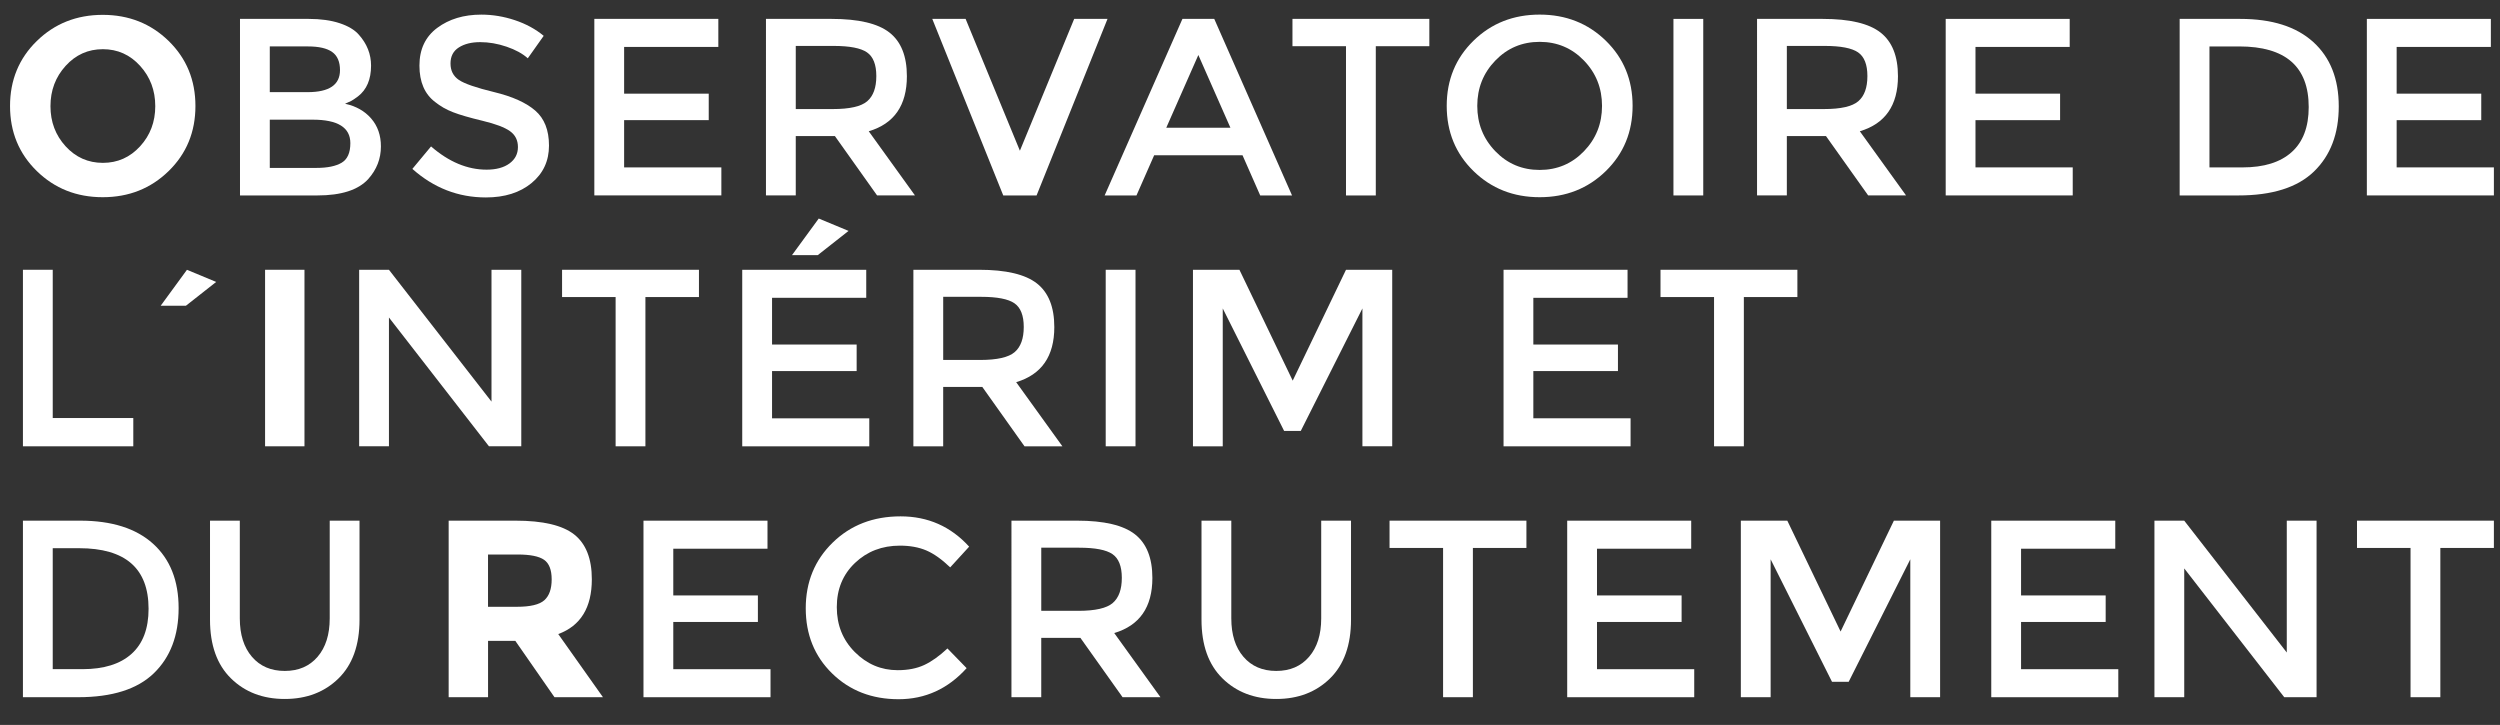 <?xml version="1.0" encoding="utf-8"?>
<!-- Generator: Adobe Illustrator 17.0.0, SVG Export Plug-In . SVG Version: 6.00 Build 0)  -->
<!DOCTYPE svg PUBLIC "-//W3C//DTD SVG 1.1//EN" "http://www.w3.org/Graphics/SVG/1.1/DTD/svg11.dtd">
<svg version="1.1" id="Calque_1" xmlns="http://www.w3.org/2000/svg" xmlns:xlink="http://www.w3.org/1999/xlink" x="0px" y="0px"
	 width="228.849px" height="66.359px" viewBox="0 0 228.849 66.359" enable-background="new 0 0 228.849 66.359"
	 xml:space="preserve">
<rect x="0" y="0" width="228.849" height="66.359" fill="#333333" stroke="none"/>
<g fill="#FFFFFF">
	<path d="M15.438,15.659c-1.634,1.595-3.645,2.393-6.034,2.393c-2.39,0-4.4-0.798-6.034-2.393
		c-1.634-1.595-2.451-3.58-2.451-5.953s0.817-4.358,2.451-5.953S7.015,1.36,9.405,1.36c2.388,0,4.4,0.798,6.034,2.392
		c1.633,1.595,2.451,3.58,2.451,5.953S17.072,14.063,15.438,15.659z M14.213,9.717c0-1.441-0.463-2.669-1.387-3.688
		c-0.924-1.018-2.062-1.526-3.409-1.526c-1.349,0-2.485,0.509-3.409,1.526S4.62,8.276,4.62,9.717s0.463,2.666,1.387,3.676
		c0.924,1.009,2.062,1.515,3.409,1.515c1.349,0,2.485-0.505,3.409-1.515S14.213,11.159,14.213,9.717z"/>
	<path d="M29.043,17.891h-7.074V1.73h6.288c1.095,0,2.038,0.131,2.832,0.393c0.794,0.262,1.384,0.617,1.768,1.064
		c0.74,0.832,1.11,1.773,1.11,2.82c0,1.264-0.401,2.204-1.202,2.82c-0.292,0.216-0.494,0.351-0.601,0.405
		c-0.108,0.054-0.3,0.143-0.578,0.265c1.001,0.216,1.799,0.666,2.393,1.352c0.593,0.686,0.89,1.537,0.89,2.554
		c0,1.126-0.386,2.119-1.156,2.982C32.803,17.389,31.247,17.891,29.043,17.891z M24.696,8.435h3.468c1.973,0,2.959-0.67,2.959-2.012
		c0-0.77-0.239-1.325-0.717-1.664c-0.478-0.34-1.218-0.509-2.219-0.509h-3.491V8.435z M24.696,15.37h4.277
		c1.001,0,1.768-0.158,2.3-0.473s0.798-0.914,0.798-1.792c0-1.433-1.149-2.15-3.445-2.15h-3.93V15.37z"/>
	<path d="M43.955,3.857c-0.794,0-1.445,0.162-1.953,0.486c-0.509,0.323-0.763,0.814-0.763,1.468c0,0.655,0.254,1.156,0.763,1.503
		c0.509,0.346,1.592,0.721,3.248,1.121s2.905,0.963,3.745,1.687c0.839,0.724,1.26,1.792,1.26,3.202s-0.532,2.554-1.595,3.432
		c-1.064,0.878-2.459,1.318-4.184,1.318c-2.528,0-4.77-0.87-6.728-2.613l1.71-2.057c1.633,1.418,3.329,2.127,5.086,2.127
		c0.878,0,1.576-0.189,2.093-0.566c0.516-0.378,0.775-0.878,0.775-1.503c0-0.625-0.243-1.11-0.729-1.456
		c-0.486-0.348-1.321-0.662-2.508-0.948c-1.187-0.284-2.089-0.547-2.705-0.786c-0.617-0.238-1.164-0.55-1.641-0.936
		c-0.955-0.724-1.433-1.834-1.433-3.329s0.543-2.646,1.63-3.455s2.431-1.213,4.034-1.213c1.032,0,2.058,0.169,3.074,0.509
		c1.018,0.34,1.896,0.817,2.636,1.433l-1.456,2.057c-0.478-0.432-1.125-0.786-1.942-1.064C45.554,3.995,44.749,3.857,43.955,3.857z"
		/>
	<path d="M65.756,1.73v2.566h-8.624v4.277h7.745v2.426h-7.745v4.323h8.901v2.567H54.405V1.73H65.756z"/>
	<path d="M83.016,6.977c0,2.666-1.164,4.346-3.491,5.039l4.231,5.873h-3.468l-3.861-5.433h-3.583v5.433h-2.728V1.73h6.011
		c2.466,0,4.231,0.417,5.294,1.249C82.484,3.81,83.016,5.144,83.016,6.977z M79.386,9.267c0.555-0.478,0.832-1.244,0.832-2.301
		c0-1.056-0.285-1.781-0.855-2.173c-0.57-0.393-1.587-0.589-3.051-0.589h-3.468v5.779h3.399C77.783,9.984,78.831,9.745,79.386,9.267
		z"/>
	<path d="M94.888,17.891h-3.051L85.34,1.73h3.051l4.97,12.068l4.97-12.068h3.051L94.888,17.891z"/>
	<path d="M105.651,14.214l-1.618,3.676h-2.913l7.12-16.161h2.912l7.12,16.161h-2.913l-1.618-3.676H105.651z M112.632,11.693
		l-2.936-6.658l-2.936,6.658H112.632z"/>
	<path d="M125.94,4.228v13.663h-2.728V4.228h-4.901V1.73h12.53v2.498C130.841,4.228,125.94,4.228,125.94,4.228z"/>
	<path d="M146.997,15.659c-1.634,1.595-3.652,2.393-6.057,2.393c-2.405,0-4.423-0.798-6.057-2.393
		c-1.634-1.595-2.451-3.583-2.451-5.965s0.817-4.369,2.451-5.965c1.633-1.595,3.652-2.392,6.057-2.392
		c2.405,0,4.423,0.798,6.057,2.392c1.633,1.595,2.451,3.584,2.451,5.965C149.446,12.075,148.63,14.063,146.997,15.659z
		 M144.996,5.544c-1.103-1.141-2.454-1.712-4.057-1.712c-1.603,0-2.956,0.571-4.057,1.712c-1.103,1.141-1.653,2.524-1.653,4.15
		c0,1.626,0.551,3.009,1.653,4.15c1.102,1.142,2.454,1.712,4.057,1.712c1.603,0,2.955-0.57,4.057-1.712
		c1.102-1.141,1.653-2.523,1.653-4.15C146.649,8.069,146.098,6.685,144.996,5.544z"/>
	<path d="M153.187,1.73h2.728v16.161h-2.728V1.73z"/>
	<path d="M173.739,6.977c0,2.666-1.164,4.346-3.491,5.039l4.231,5.873h-3.468l-3.861-5.433h-3.583v5.433h-2.728V1.73h6.011
		c2.466,0,4.231,0.417,5.294,1.249C173.207,3.81,173.739,5.144,173.739,6.977z M170.109,9.267c0.555-0.478,0.832-1.244,0.832-2.301
		c0-1.056-0.285-1.781-0.855-2.173s-1.587-0.589-3.051-0.589h-3.468v5.779h3.399C168.506,9.984,169.554,9.745,170.109,9.267z"/>
	<path d="M189.459,1.73v2.566h-8.624v4.277h7.745v2.426h-7.745v4.323h8.901v2.567h-11.628V1.73H189.459z"/>
	<path d="M211.754,3.846c1.556,1.41,2.335,3.373,2.335,5.884c0,2.513-0.755,4.501-2.265,5.965s-3.823,2.196-6.935,2.196h-5.364V1.73
		h5.548C207.97,1.73,210.197,2.434,211.754,3.846z M211.338,9.799c0-3.699-2.119-5.548-6.357-5.548h-2.728v11.073h3.028
		c1.957,0,3.457-0.465,4.496-1.399C210.818,12.993,211.338,11.617,211.338,9.799z"/>
	<path d="M228.012,1.73v2.566h-8.624v4.277h7.745v2.426h-7.745v4.323h8.901v2.567h-11.628V1.73H228.012z"/>
	<path d="M2.099,40.855V24.695h2.728v13.571h7.375v2.589H2.099z"/>
	<path d="M24.265,24.695h3.606v16.159h-3.606V24.695z"/>
	<path d="M44.99,24.695h2.728v16.159h-2.959l-9.155-11.79v11.79h-2.728V24.695h2.728l9.387,12.068V24.695z"/>
	<path d="M59.081,27.192v13.663h-2.728V27.192h-4.901v-2.497h12.53v2.497H59.081z"/>
	<path d="M96.511,29.943c0,2.667-1.164,4.346-3.491,5.04l4.231,5.871h-3.468l-3.861-5.432h-3.583v5.432h-2.728V24.695h6.011
		c2.466,0,4.231,0.417,5.294,1.249S96.511,28.109,96.511,29.943z M92.882,32.233c0.555-0.477,0.832-1.244,0.832-2.301
		c0-1.054-0.285-1.78-0.855-2.172c-0.57-0.393-1.587-0.589-3.051-0.589h-3.468v5.779h3.399
		C91.278,32.948,92.326,32.71,92.882,32.233z"/>
	<path d="M101.216,24.695h2.728v16.159h-2.728V24.695z"/>
	<path d="M111.931,40.855h-2.728V24.695h4.253l4.878,10.149l4.878-10.149h4.231v16.159h-2.728V28.234l-5.641,11.212h-1.526
		l-5.618-11.212v12.621H111.931z"/>
	<path d="M148.985,24.695v2.567h-8.624v4.277h7.745v2.428h-7.745v4.323h8.901v2.566h-11.628V24.695H148.985z"/>
	<path d="M159.631,27.192v13.663h-2.728V27.192h-4.901v-2.497h12.53v2.497H159.631z"/>
	<path d="M14.016,49.778c1.556,1.41,2.335,3.373,2.335,5.883c0,2.513-0.755,4.501-2.265,5.965c-1.51,1.464-3.823,2.196-6.935,2.196
		H2.099V47.661h5.236C10.232,47.662,12.459,48.368,14.016,49.778z M13.6,55.73c0-3.699-2.119-5.548-6.357-5.548H4.827v11.073h2.716
		c1.957,0,3.457-0.466,4.496-1.399S13.6,57.549,13.6,55.73z"/>
	<path d="M23.062,60.122c0.74,0.863,1.742,1.295,3.005,1.295c1.264,0,2.265-0.43,3.005-1.295c0.74-0.862,1.11-2.034,1.11-3.514
		v-8.947h2.728v9.063c0,2.327-0.64,4.118-1.919,5.375c-1.28,1.256-2.921,1.884-4.924,1.884c-2.004,0-3.645-0.628-4.924-1.884
		c-1.279-1.256-1.919-3.048-1.919-5.375v-9.063h2.728v8.947C21.952,58.088,22.323,59.26,23.062,60.122z"/>
	<path d="M54.176,53.026c0,2.589-1.024,4.262-3.074,5.016l4.092,5.779h-4.438l-3.583-5.156h-2.497v5.156h-3.606
		V47.661h6.126c2.512,0,4.304,0.425,5.375,1.272C53.64,49.781,54.176,51.145,54.176,53.026z M49.829,54.944
		c0.447-0.401,0.671-1.036,0.671-1.907c0-0.871-0.231-1.468-0.694-1.792c-0.463-0.323-1.272-0.486-2.428-0.486h-2.705v4.786h2.636
		C48.542,55.546,49.383,55.345,49.829,54.944z"/>
	<path d="M70.256,47.662v2.567h-8.624v4.277h7.745v2.428h-7.745v4.323h8.901v2.566H58.904V47.662H70.256z"/>
	<path d="M82.174,61.348c0.939,0,1.75-0.158,2.428-0.474c0.678-0.315,1.387-0.821,2.127-1.515l1.756,1.804
		c-1.71,1.896-3.788,2.843-6.231,2.843s-4.47-0.786-6.08-2.358c-1.61-1.572-2.416-3.56-2.416-5.965c0-2.405,0.821-4.407,2.462-6.011
		c1.641-1.603,3.714-2.405,6.219-2.405c2.505,0,4.596,0.925,6.277,2.774l-1.735,1.896c-0.771-0.74-1.499-1.256-2.185-1.549
		c-0.686-0.292-1.492-0.44-2.416-0.44c-1.634,0-3.005,0.528-4.115,1.584c-1.11,1.056-1.664,2.405-1.664,4.046
		c0,1.641,0.551,3.013,1.653,4.115C79.356,60.797,80.662,61.348,82.174,61.348z"/>
	<path d="M105.488,52.91c0,2.666-1.164,4.346-3.491,5.039l4.231,5.873h-3.468l-3.861-5.433h-3.583v5.433h-2.728V47.661h6.011
		c2.466,0,4.231,0.417,5.294,1.249C104.956,49.743,105.488,51.076,105.488,52.91z M101.859,55.199
		c0.555-0.478,0.832-1.244,0.832-2.301c0-1.056-0.285-1.78-0.855-2.173c-0.57-0.393-1.587-0.589-3.051-0.589h-3.468v5.779h3.399
		C100.255,55.915,101.304,55.677,101.859,55.199z"/>
	<path d="M113.823,60.122c0.74,0.863,1.742,1.295,3.005,1.295c1.264,0,2.265-0.43,3.005-1.295c0.74-0.862,1.11-2.034,1.11-3.514
		v-8.947h2.728v9.063c0,2.327-0.64,4.118-1.919,5.375c-1.28,1.256-2.921,1.884-4.924,1.884c-2.004,0-3.645-0.628-4.924-1.884
		c-1.279-1.256-1.919-3.048-1.919-5.375v-9.063h2.728v8.947C112.713,58.088,113.084,59.26,113.823,60.122z"/>
	<path d="M134.827,50.159v13.663h-2.728V50.159h-4.901v-2.498h12.53v2.498H134.827z"/>
	<path d="M154.812,47.662v2.567h-8.624v4.277h7.745v2.428h-7.745v4.323h8.901v2.566h-11.628V47.662H154.812z"/>
	<path d="M162.084,63.822h-2.728V47.661h4.253l4.878,10.149l4.878-10.149h4.231v16.161h-2.728V51.199l-5.641,11.212h-1.526
		l-5.618-11.212v12.622H162.084z"/>
	<path d="M193.631,47.662v2.567h-8.624v4.277h7.745v2.428h-7.745v4.323h8.901v2.566h-11.628V47.662H193.631z"/>
	<path d="M209.33,47.662h2.728v16.161h-2.959l-9.155-11.791v11.791h-2.728V47.662h2.728l9.387,12.069V47.662z"/>
	<path d="M223.388,50.159v13.663h-2.728V50.159h-4.901v-2.498h12.53v2.498H223.388z"/>
	<path d="M79.295,24.697v2.566h-8.622v4.277h7.744v2.428h-7.744v4.323h8.9v2.566H67.944V24.697H79.295z M74.855,23.356h-2.358
		l2.451-3.352l2.728,1.133L74.855,23.356z"/>
	<g>
		<path d="M17.023,27.984h-2.312l2.403-3.287l2.675,1.111L17.023,27.984z"/>
	</g>
</g>
</svg>
